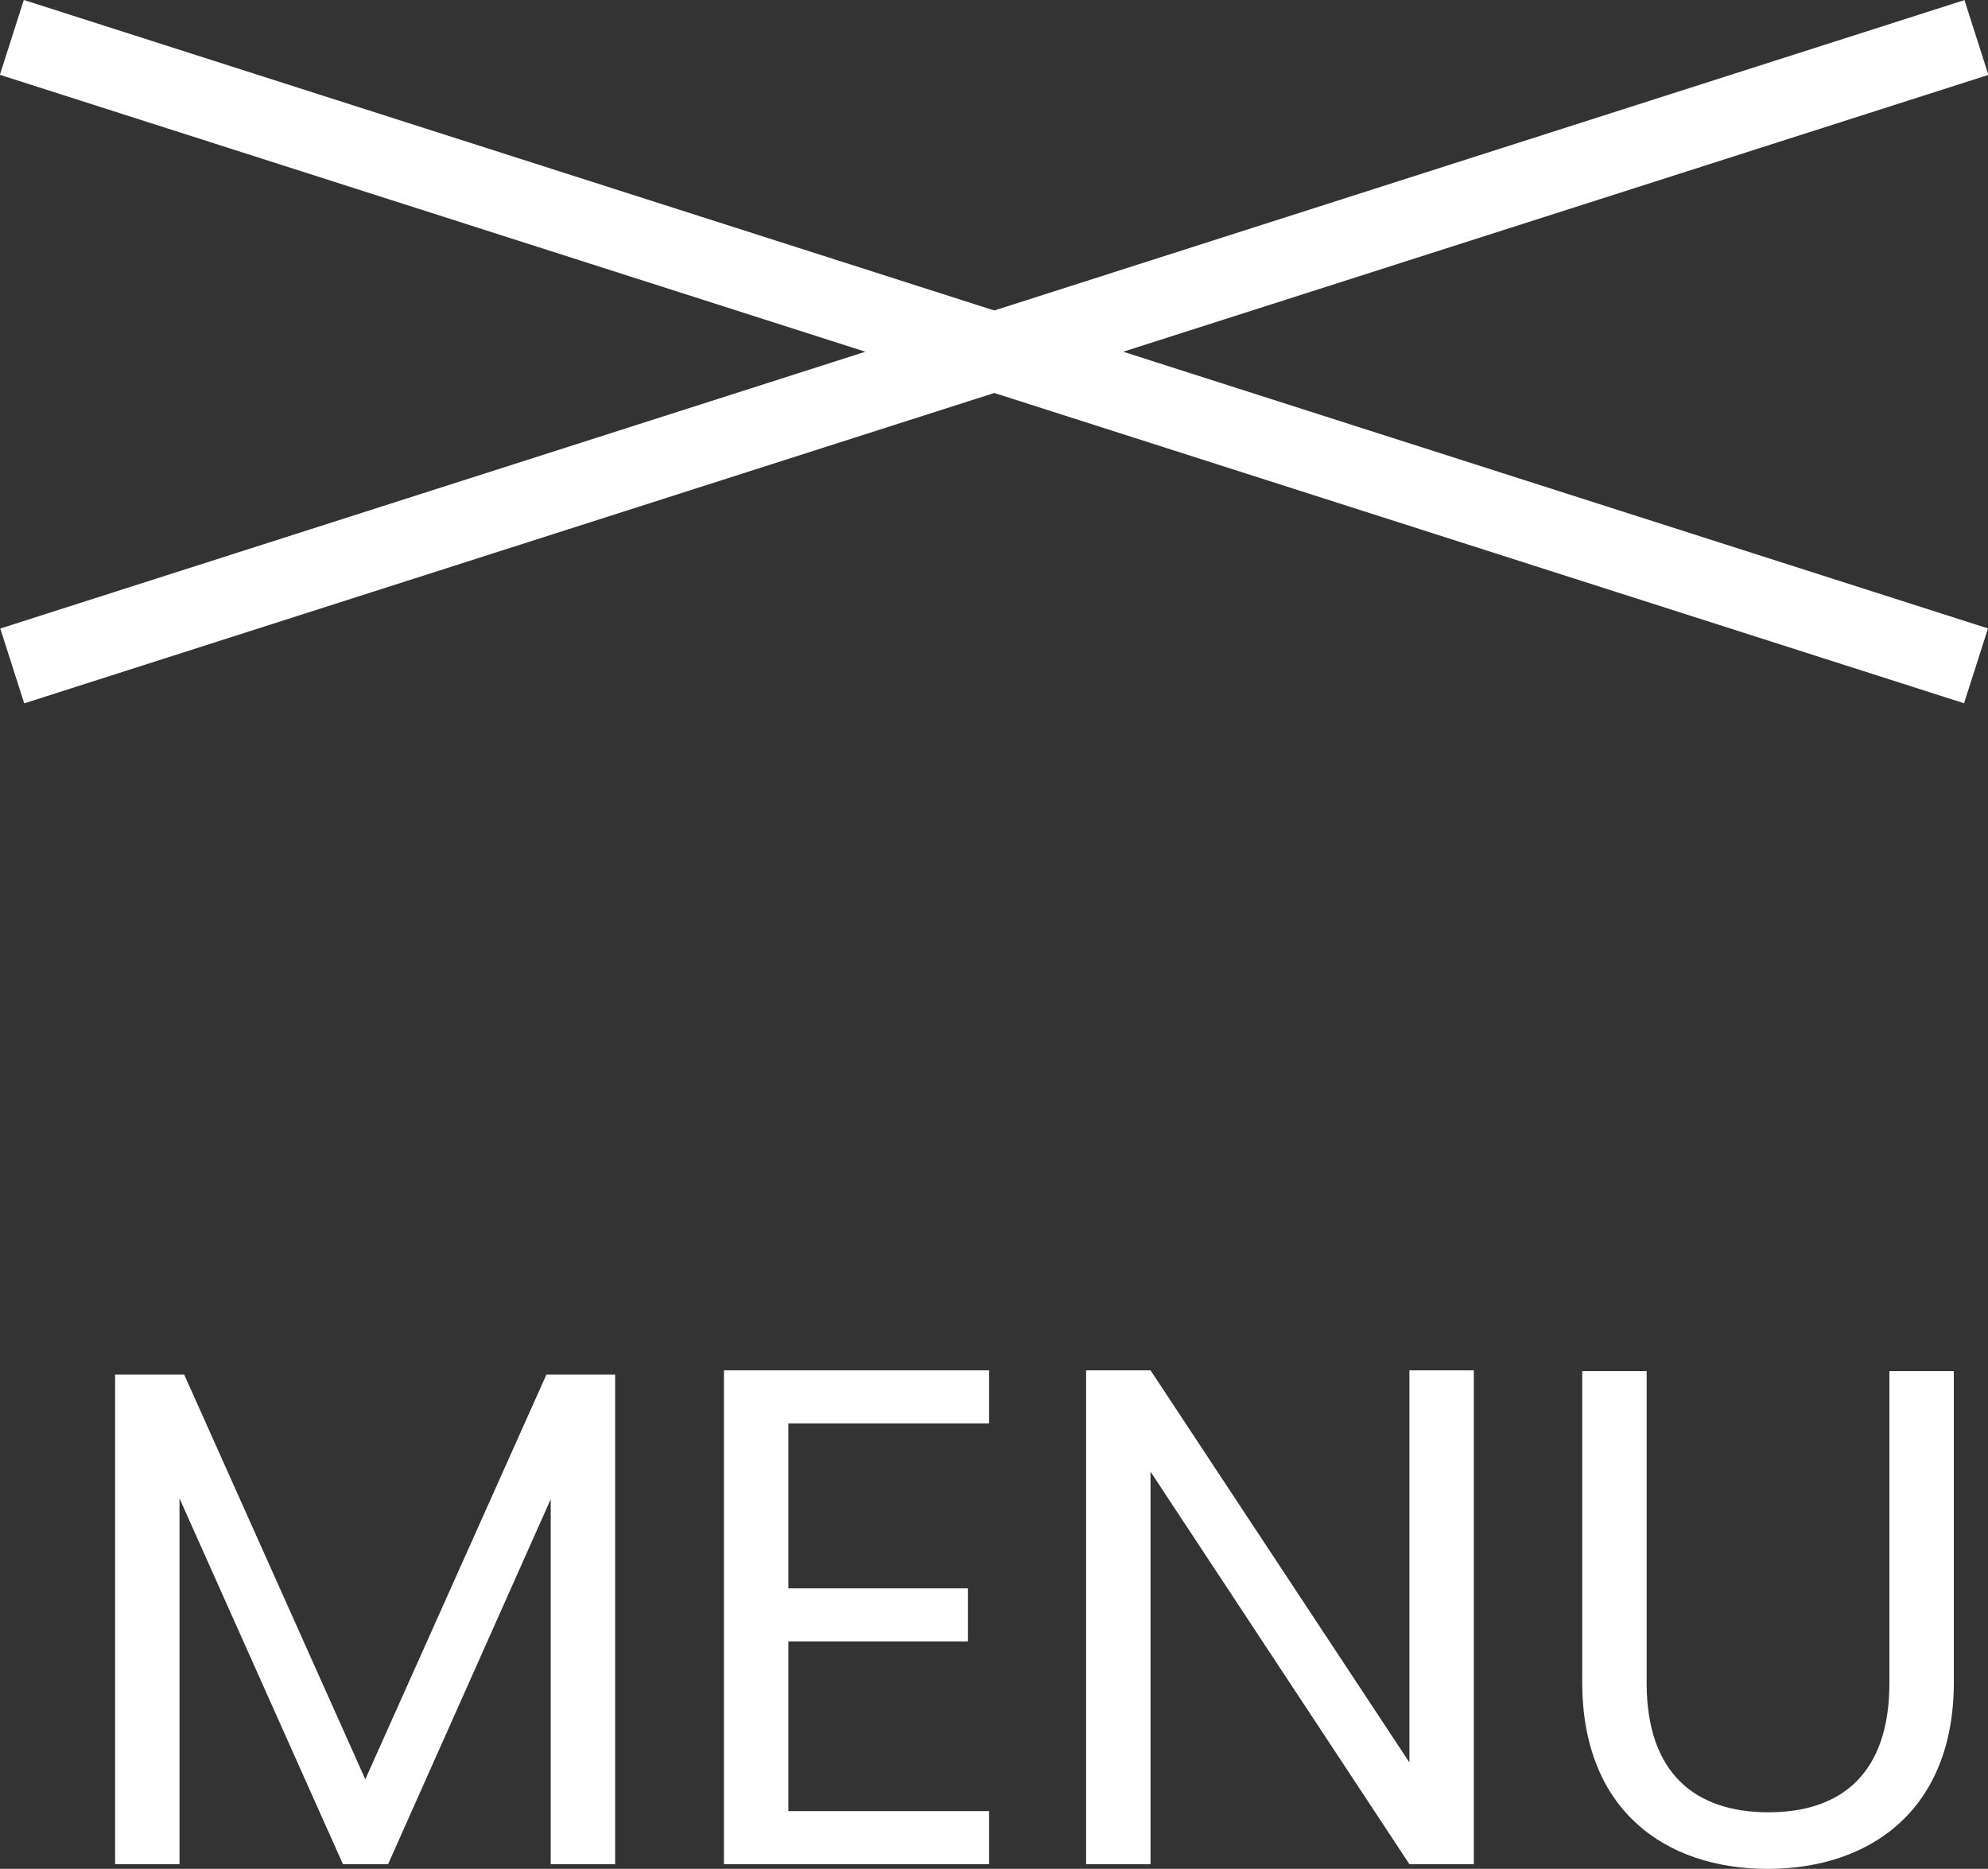<?xml version="1.0" encoding="UTF-8"?><svg id="_レイヤー_2" xmlns="http://www.w3.org/2000/svg" viewBox="0 0 50.61 47.57"><rect x="0" y="0" width="50.61" height="47.57" fill="#333333" stroke="none"/><defs><style>.cls-1{fill:#fff;}</style></defs><g id="top"><g><g><rect class="cls-1" x="24.3" y="-17.3" width="2" height="52.5" transform="translate(9.07 30.32) rotate(-72.26)"/><rect class="cls-1" x="-.94" y="7.95" width="52.5" height="2" transform="translate(-1.52 8.14) rotate(-17.74)"/></g><g><path class="cls-1" d="M2.93,34.99h1.76l4.61,10.3,4.61-10.3h1.75v12.46h-1.64v-9.29l-4.14,9.29h-1.15l-4.16-9.31v9.31h-1.64v-12.46Z"/><path class="cls-1" d="M25.18,36.23h-5.11v4.2h4.57v1.35h-4.57v4.32h5.11v1.35h-6.75v-12.57h6.75v1.35Z"/><path class="cls-1" d="M37.52,34.88v12.57h-1.64l-6.59-9.99v9.99h-1.64v-12.57h1.64l6.59,9.98v-9.98h1.64Z"/><path class="cls-1" d="M40.28,34.9h1.64v7.94c0,2.3,1.24,3.29,3.1,3.29s3.08-.99,3.08-3.29v-7.94h1.64v7.92c0,3.26-2.14,4.75-4.74,4.75s-4.72-1.49-4.72-4.75v-7.92Z"/></g></g></g></svg>
